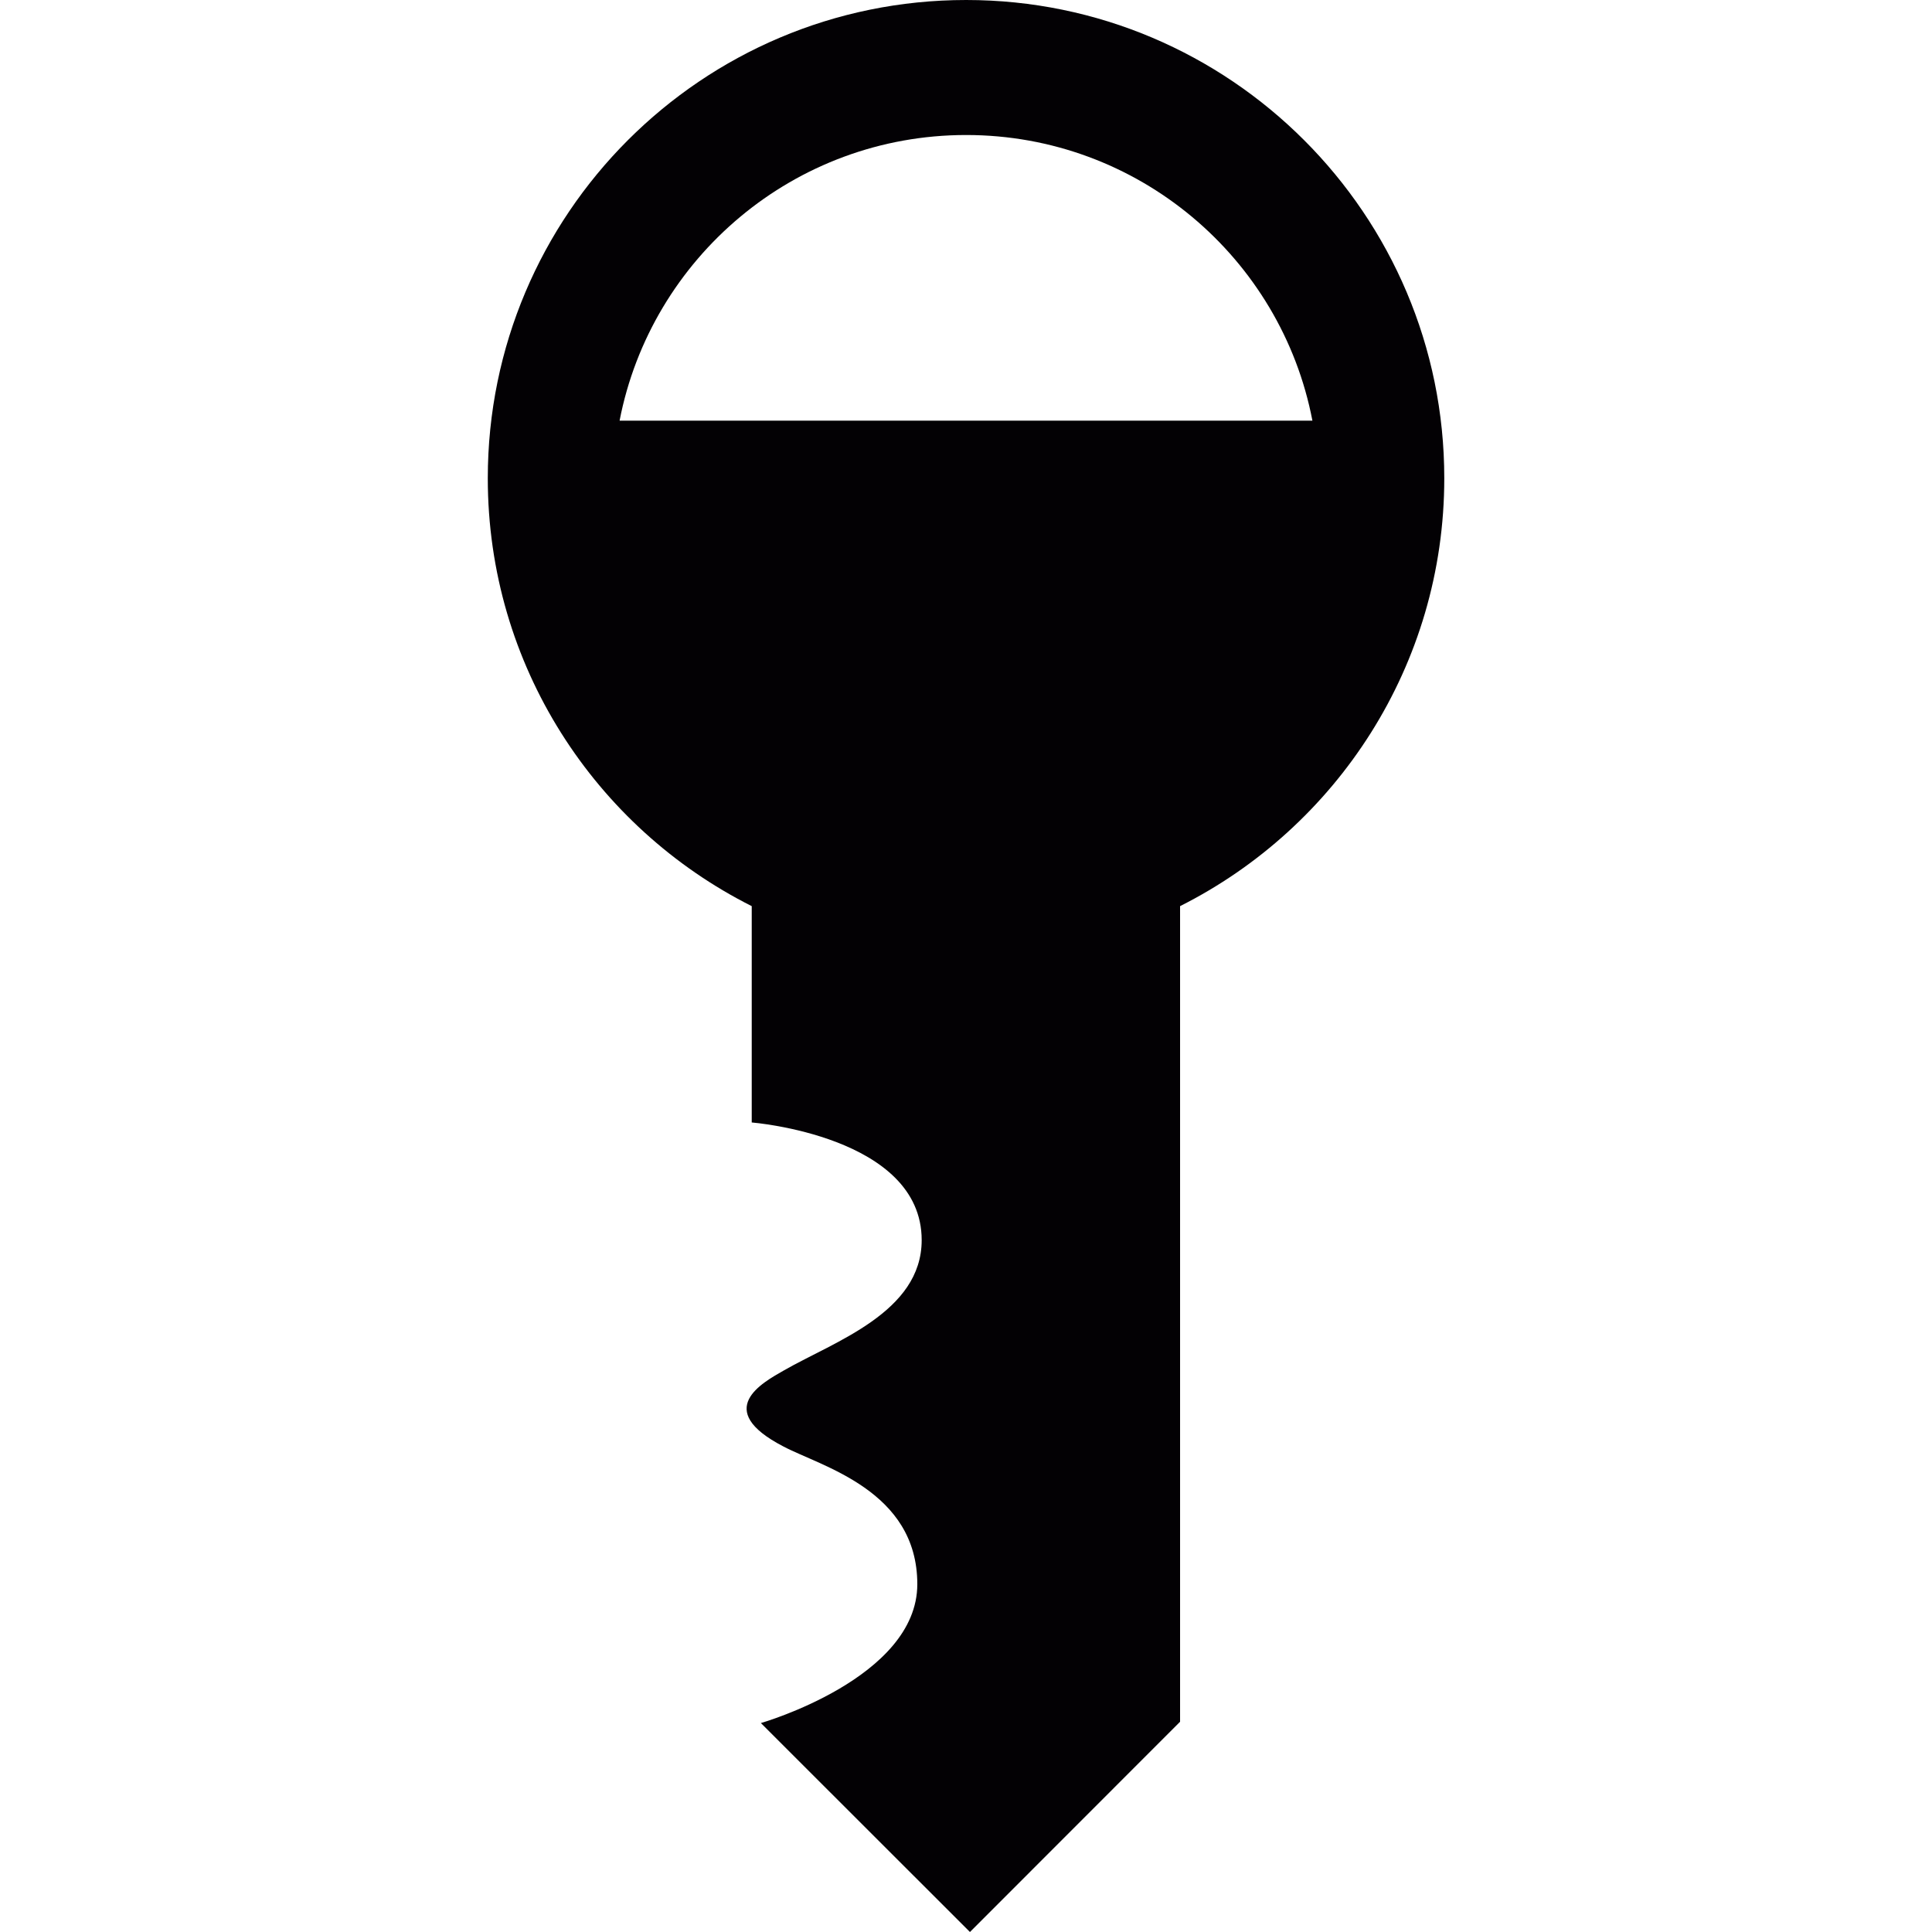 <?xml version="1.0" encoding="iso-8859-1"?>
<!-- Uploaded to: SVG Repo, www.svgrepo.com, Generator: SVG Repo Mixer Tools -->
<svg height="800px" width="800px" version="1.1" id="Capa_1" xmlns="http://www.w3.org/2000/svg" xmlns:xlink="http://www.w3.org/1999/xlink" 
	 viewBox="0 0 29.579 29.579" xml:space="preserve">
<g>
	<g id="c66_key">
		<path style="fill:#030104;" d="M14.792,0c-4.047,0-7.324,3.283-7.324,7.322c0,2.865,1.645,5.346,4.041,6.551v3.312
			c0,0,2.602,0.206,2.602,1.801c0,1.107-1.34,1.554-2.104,1.992c-0.34,0.193-1.098,0.604-0.016,1.166
			c0.578,0.307,2.053,0.672,2.053,2.11c0,1.44-2.395,2.126-2.395,2.126l3.201,3.199l3.217-3.219V13.873
			c2.396-1.205,4.045-3.686,4.045-6.551C22.113,3.283,18.83,0,14.792,0z M9.486,6.44c0.482-2.489,2.673-4.373,5.306-4.373
			c2.631,0,4.824,1.884,5.301,4.373H9.486z"/>
	</g>
</g>
</svg>